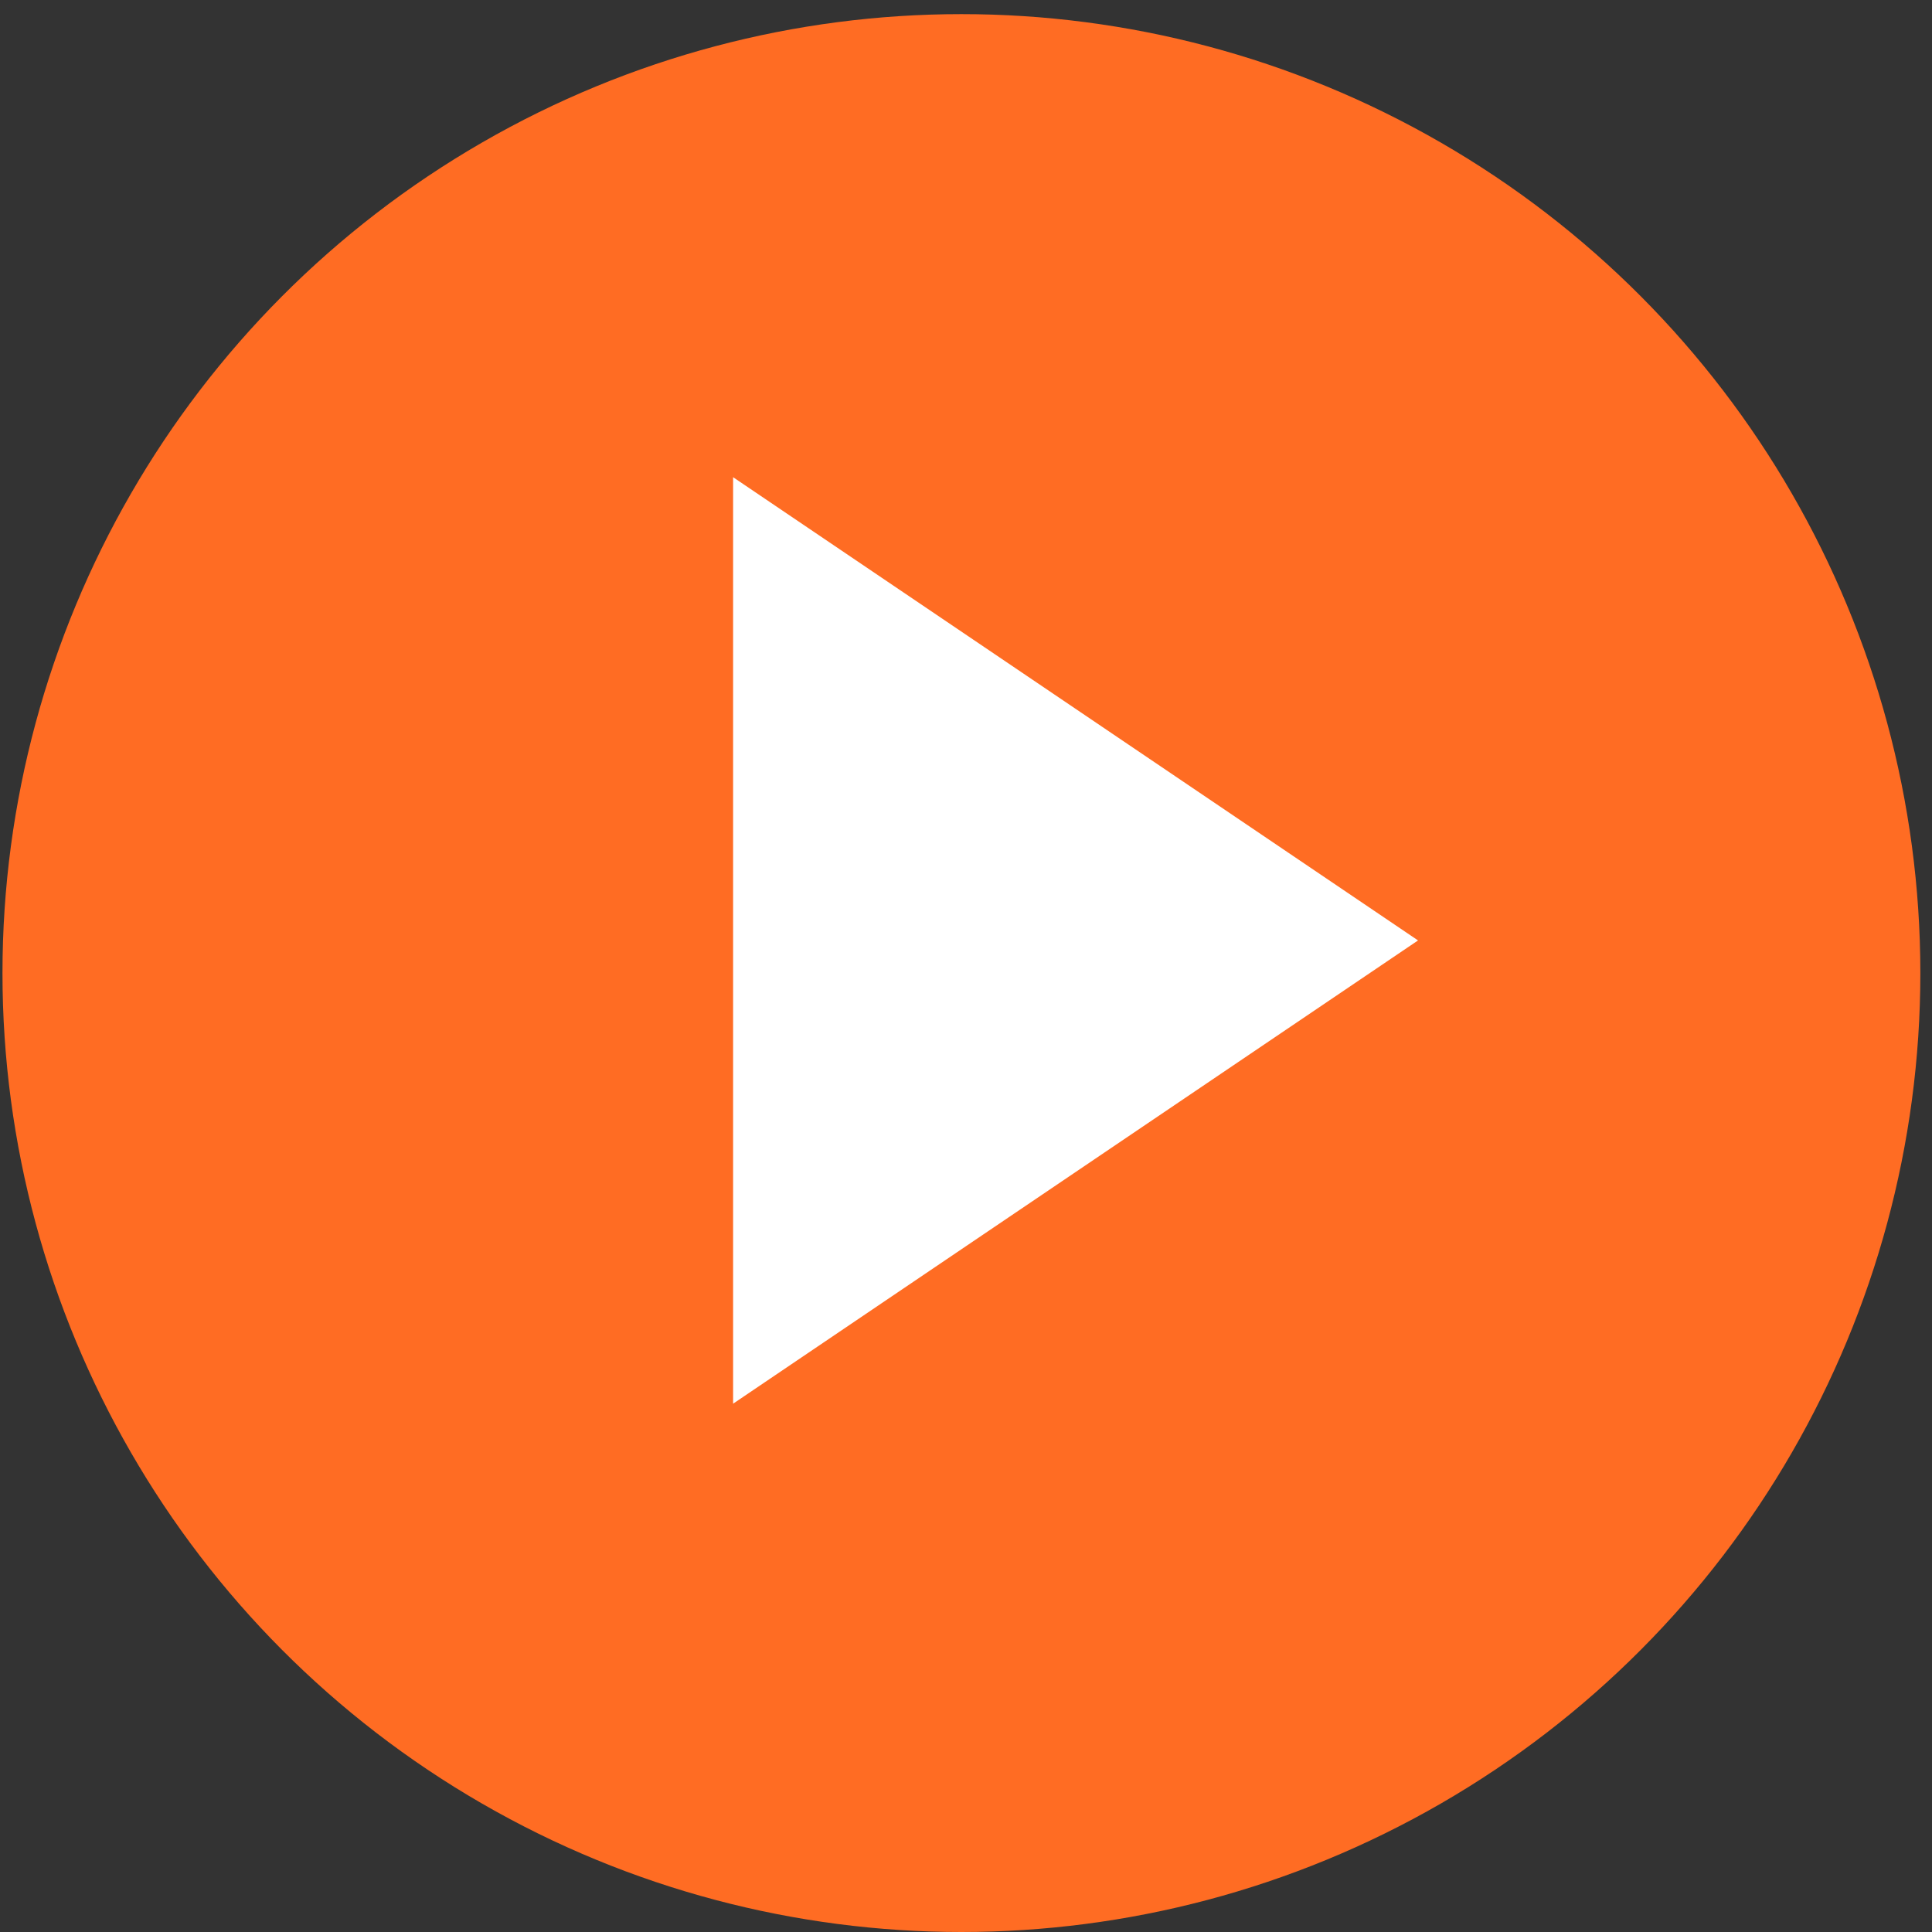 <svg width="64" height="64" viewBox="0 0 64 64" fill="none" xmlns="http://www.w3.org/2000/svg">
<rect x="0" y="0" width="64" height="64" fill="#333333" stroke="none"/>
<circle cx="31.848" cy="32.234" r="31.766" fill="#FF6C23"/>
<path d="M46.974 31.153L24.285 15.808L24.285 46.499L46.974 31.153Z" fill="white"/>
</svg>
